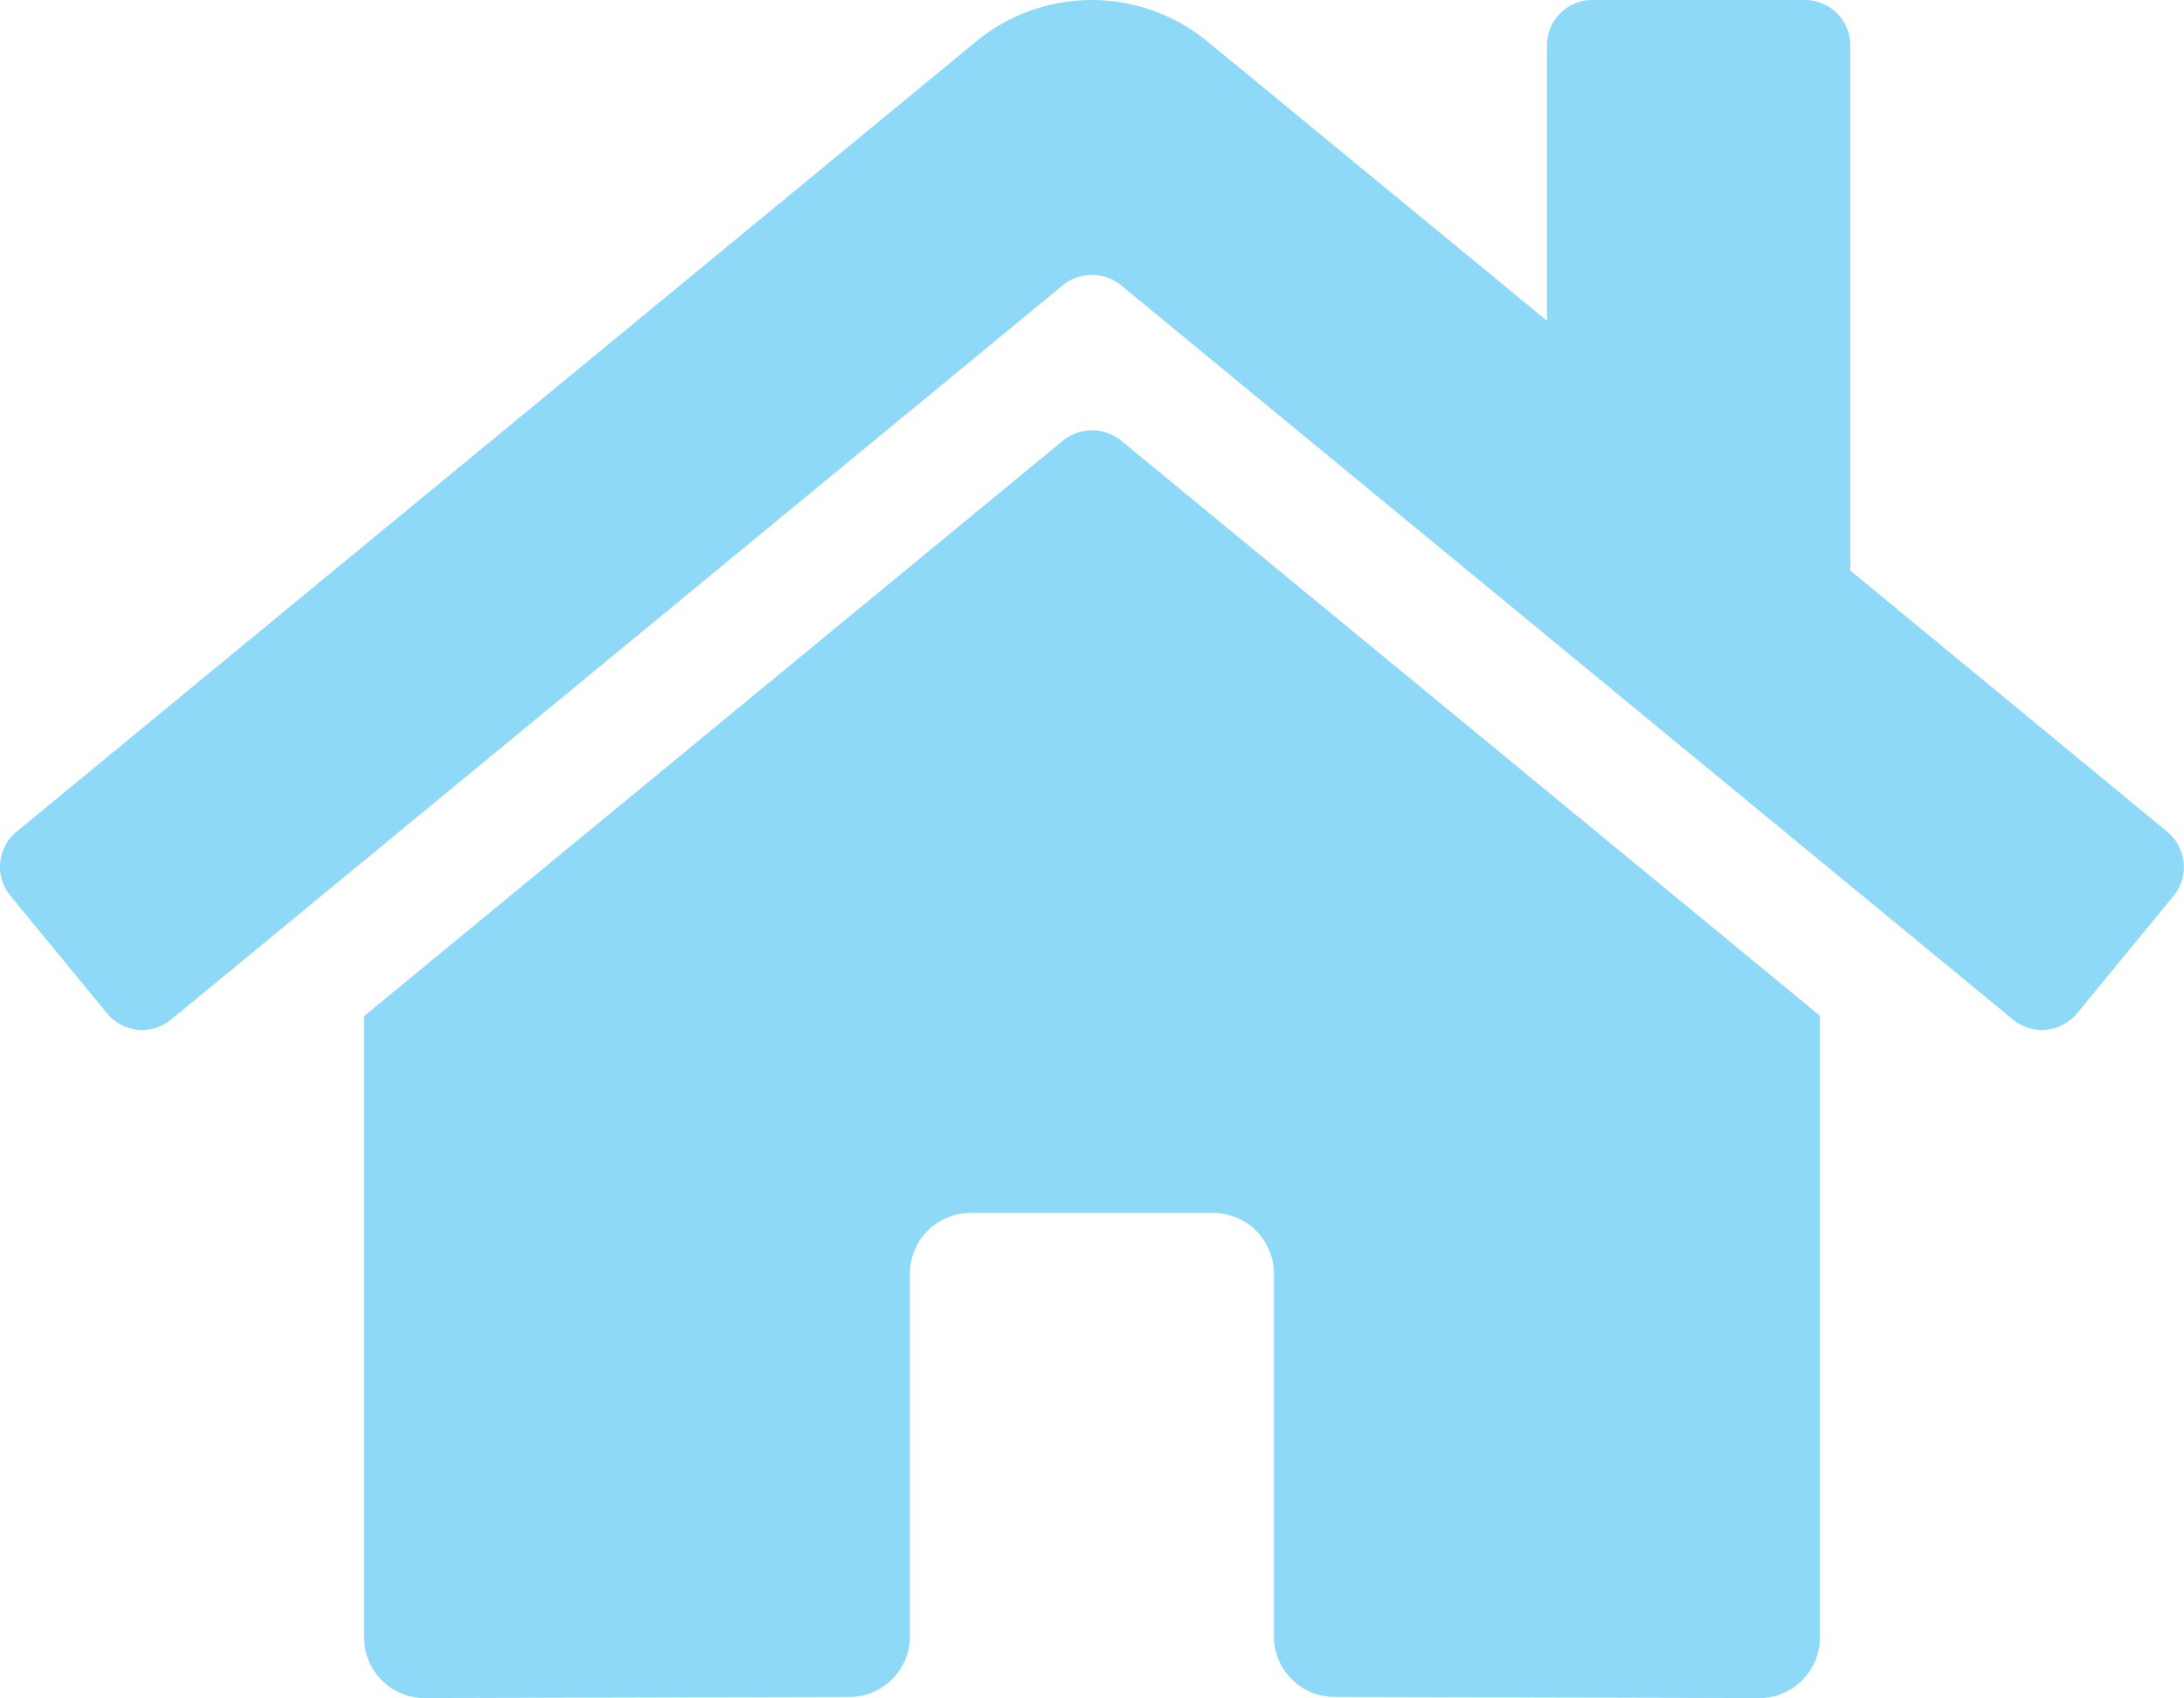 <svg xmlns="http://www.w3.org/2000/svg" width="70.114" height="54.523" viewBox="0 0 70.114 54.523"><path d="M34.126,16.4,11.686,34.881V54.829a1.947,1.947,0,0,0,1.947,1.947l13.64-.035a1.947,1.947,0,0,0,1.938-1.947V43.144A1.947,1.947,0,0,1,31.158,41.2h7.79a1.947,1.947,0,0,1,1.947,1.947V54.785a1.947,1.947,0,0,0,1.947,1.954l13.635.038a1.947,1.947,0,0,0,1.947-1.947V34.867L35.989,16.4A1.484,1.484,0,0,0,34.126,16.4ZM69.574,28.96,59.4,20.573V3.714a1.461,1.461,0,0,0-1.461-1.461H51.122a1.461,1.461,0,0,0-1.461,1.461v8.838l-10.9-8.966a5.842,5.842,0,0,0-7.425,0L.529,28.96a1.461,1.461,0,0,0-.195,2.057l3.1,3.773a1.461,1.461,0,0,0,2.058.2l28.63-23.581a1.484,1.484,0,0,1,1.862,0L64.62,34.989a1.461,1.461,0,0,0,2.057-.195l3.1-3.773a1.461,1.461,0,0,0-.207-2.061Z" transform="translate(0.001 -2.254)" fill="#8ed8f8"/></svg>
